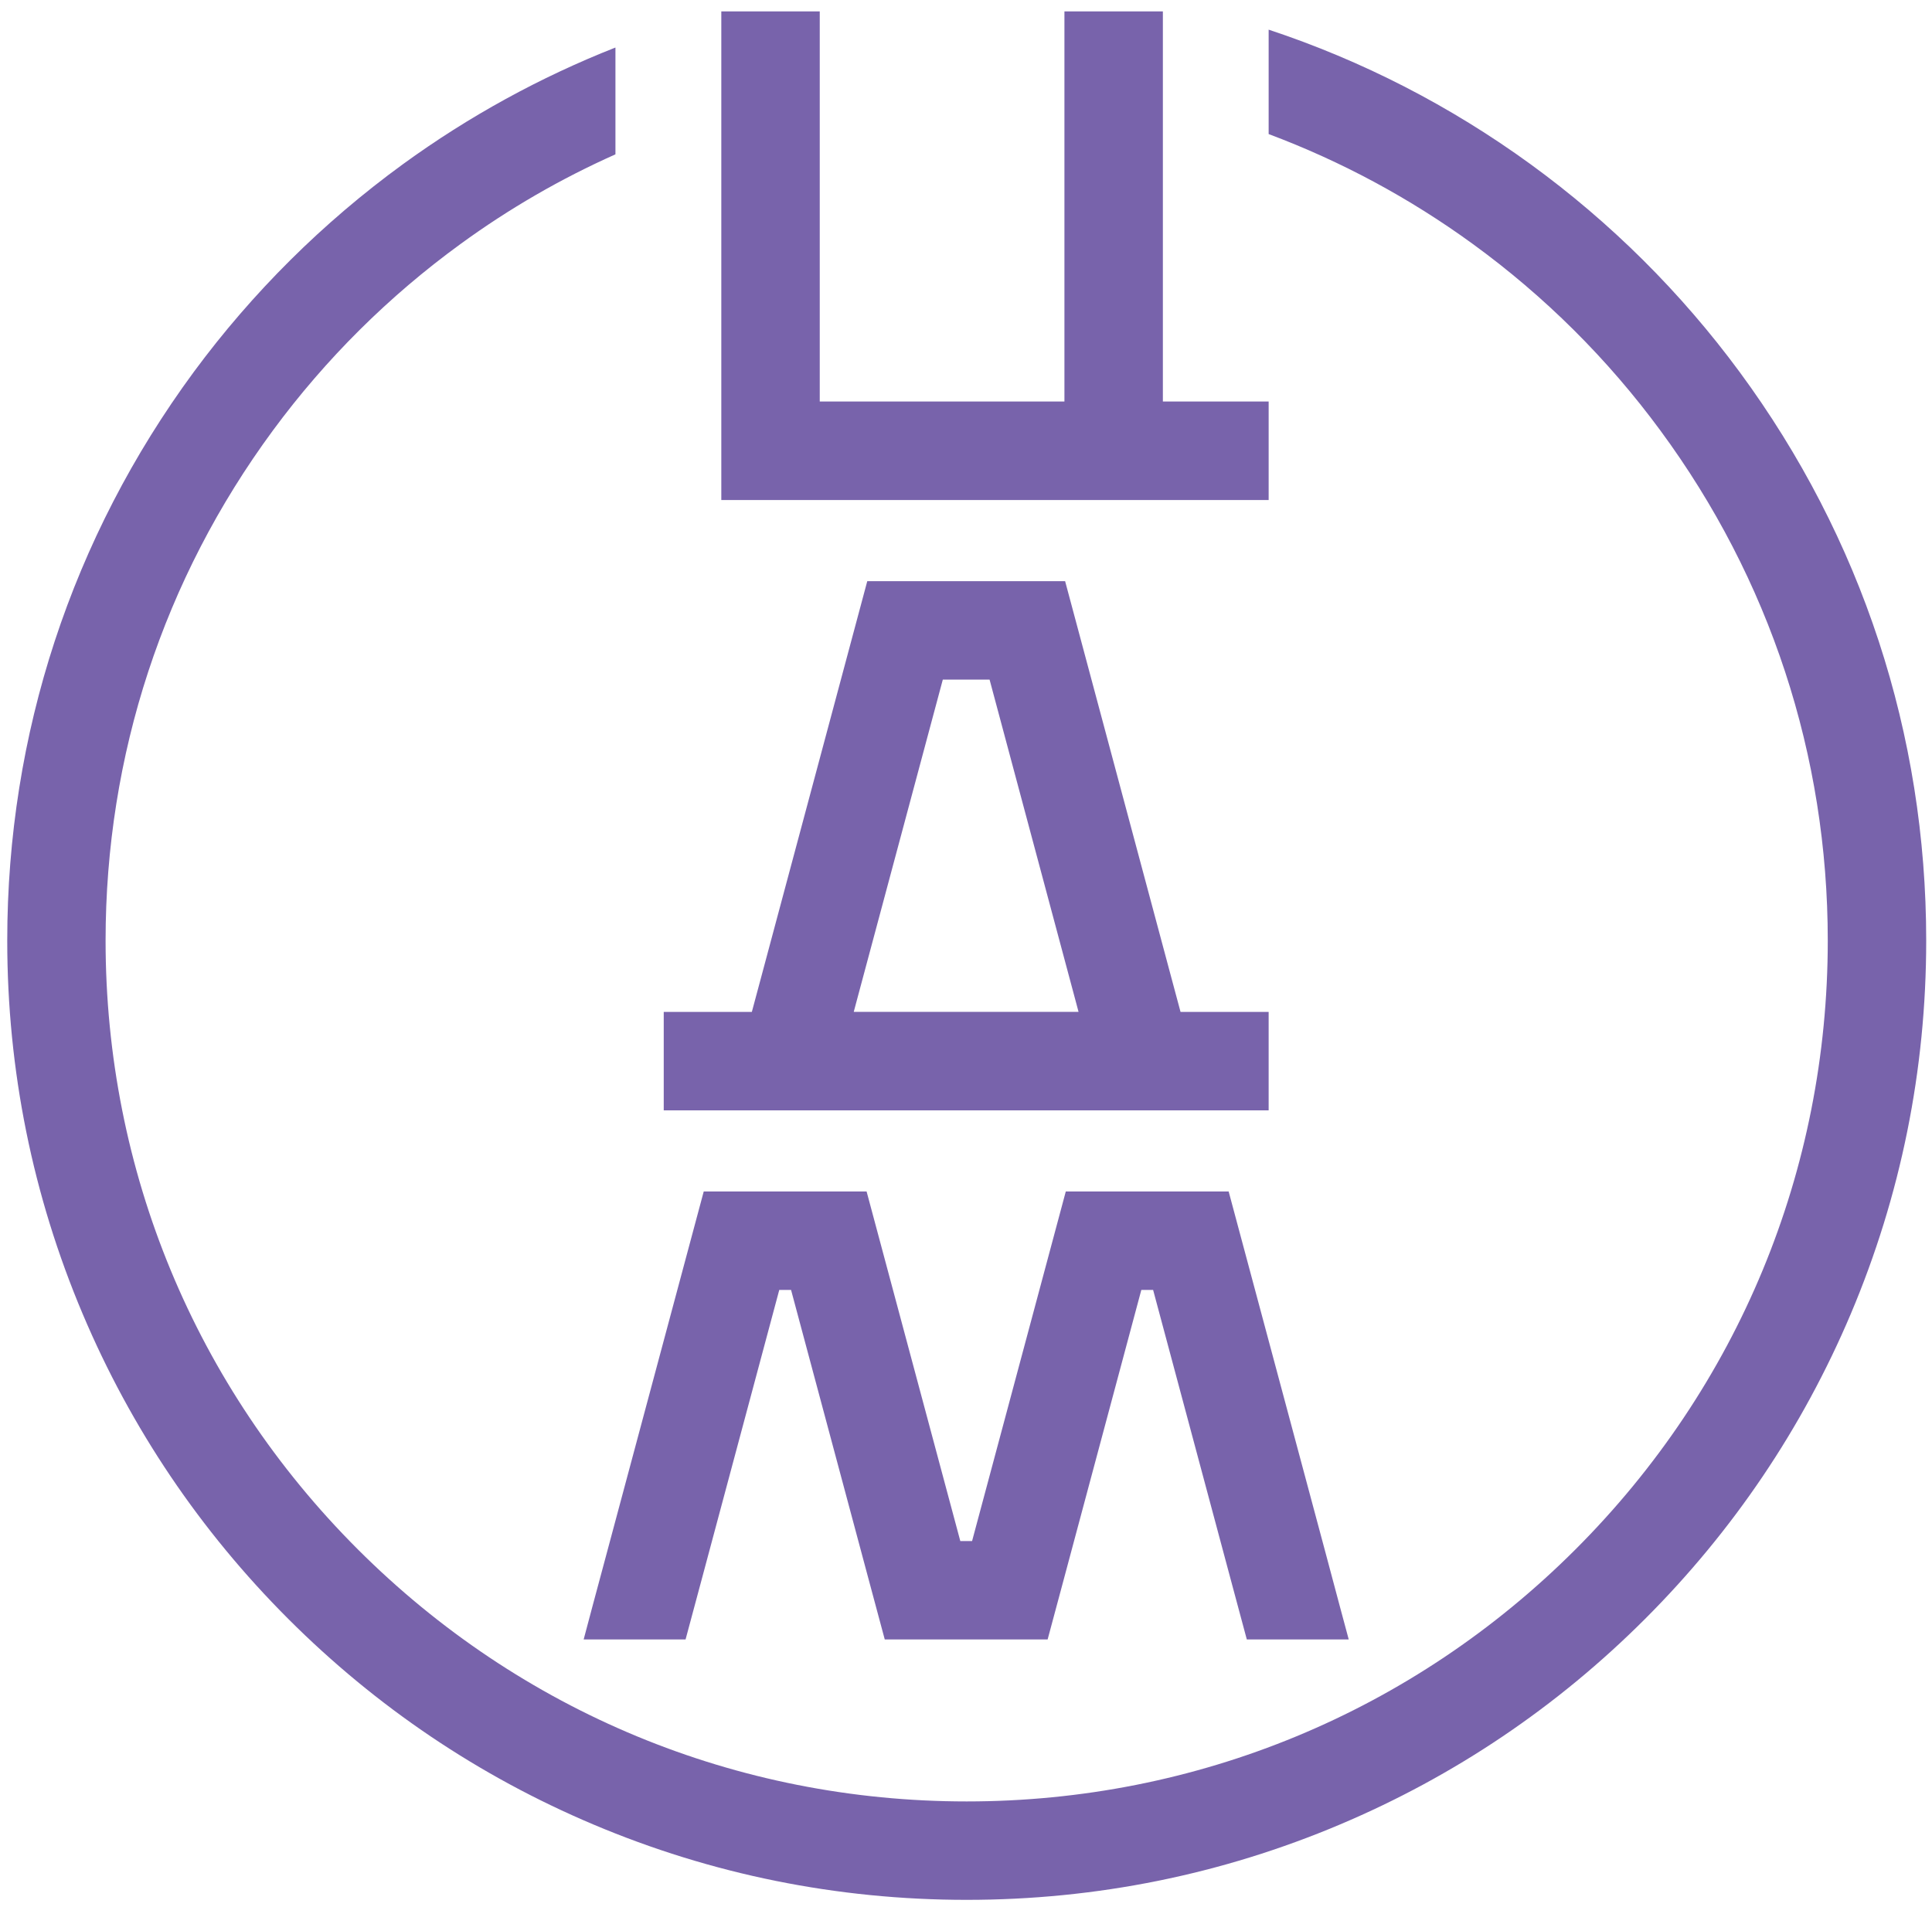 <?xml version="1.0" encoding="utf-8"?>
<svg version="1.1" id="Layer_1" xmlns="http://www.w3.org/2000/svg" xmlns:xlink="http://www.w3.org/1999/xlink" x="0px" y="0px"
	 viewBox="0 0 2000 1974" style="enable-background:new 0 0 2000 1974;" xml:space="preserve">
<style type="text/css">
	.st0{fill:#7863AB;}
</style>
<g>
	<path class="st0" d="M1584.4,170c-83-60.3-174.1-107.2-271.1-139.3v108.1c75,28.1,145.9,66.2,211.2,113.7
		c74.4,54.1,139.8,119.1,194.3,193.2c113.3,153.8,173.3,336.4,173.3,528.1c0,238.1-92.7,461.9-261.1,630.3
		c-168.3,168.3-392.2,261-630.3,261c-238.1,0-461.9-92.7-630.3-261c-168.4-168.3-261.1-392.2-261.1-630.3
		c0-191.7,59.9-374.3,173.2-528.1c54.6-74.1,120-139.1,194.4-193.2c50.2-36.6,103.9-67.6,160.2-92.7V49.2
		C559.2,79.9,485.3,120.4,417.1,170c-82.8,60.3-155.7,132.7-216.5,215.1C74.3,556.7,7.5,760.2,7.5,973.8
		c0,134.1,26.3,264.1,78.1,386.6c50,118.3,121.6,224.5,212.8,315.7c91.2,91.2,197.4,162.8,315.7,212.8
		c122.5,51.8,252.6,78.1,386.6,78.1c134.1,0,264.2-26.3,386.6-78.1c118.3-50,224.5-121.6,315.7-212.8
		c91.2-91.2,162.8-197.4,212.9-315.7c51.8-122.5,78.1-252.6,78.1-386.6c0-213.6-66.8-417.1-193.1-588.6
		C1740.1,302.7,1667.3,230.3,1584.4,170z"/>
	<path class="st0" d="M796.7,1149.6h516.6v-101.9h-91.2l-9.5-35.4l-110-410.6H897.8l-110,410.6l-9.5,35.4h-47.7h-43.5v101.9h18.7
		H796.7z M886.2,1038.6l89.8-335h48.4l89.7,335l2.4,9H883.8L886.2,1038.6z"/>
	<polygon class="st0" points="812.1,517.7 848.6,517.7 882.3,517.7 1101.9,517.7 1203.8,517.7 1313.3,517.7 1313.3,415.7 
		1203.8,415.7 1203.8,11.8 1101.9,11.8 1101.9,415.7 882.3,415.7 848.6,415.7 848.6,11.8 746.7,11.8 746.7,418.3 746.7,478.2 
		746.7,517.7 797.7,517.7 	"/>
	<polygon class="st0" points="1208.8,1233.6 1166.4,1233.6 1103.3,1233.6 1006.3,1595.5 994.1,1595.5 897.1,1233.6 834,1233.6 
		791.6,1233.6 728.5,1233.6 627.5,1610.3 613.4,1662.8 604.2,1697.4 709.7,1697.4 726,1636.7 806.7,1335.5 818.9,1335.5 
		899.6,1636.7 915.9,1697.4 979,1697.4 1021.4,1697.4 1084.5,1697.4 1100.8,1636.7 1181.5,1335.5 1193.7,1335.5 1274.4,1636.7 
		1290.7,1697.4 1396.2,1697.4 1386.9,1662.8 1372.9,1610.3 1271.9,1233.6 	"/>
</g>
</svg>
